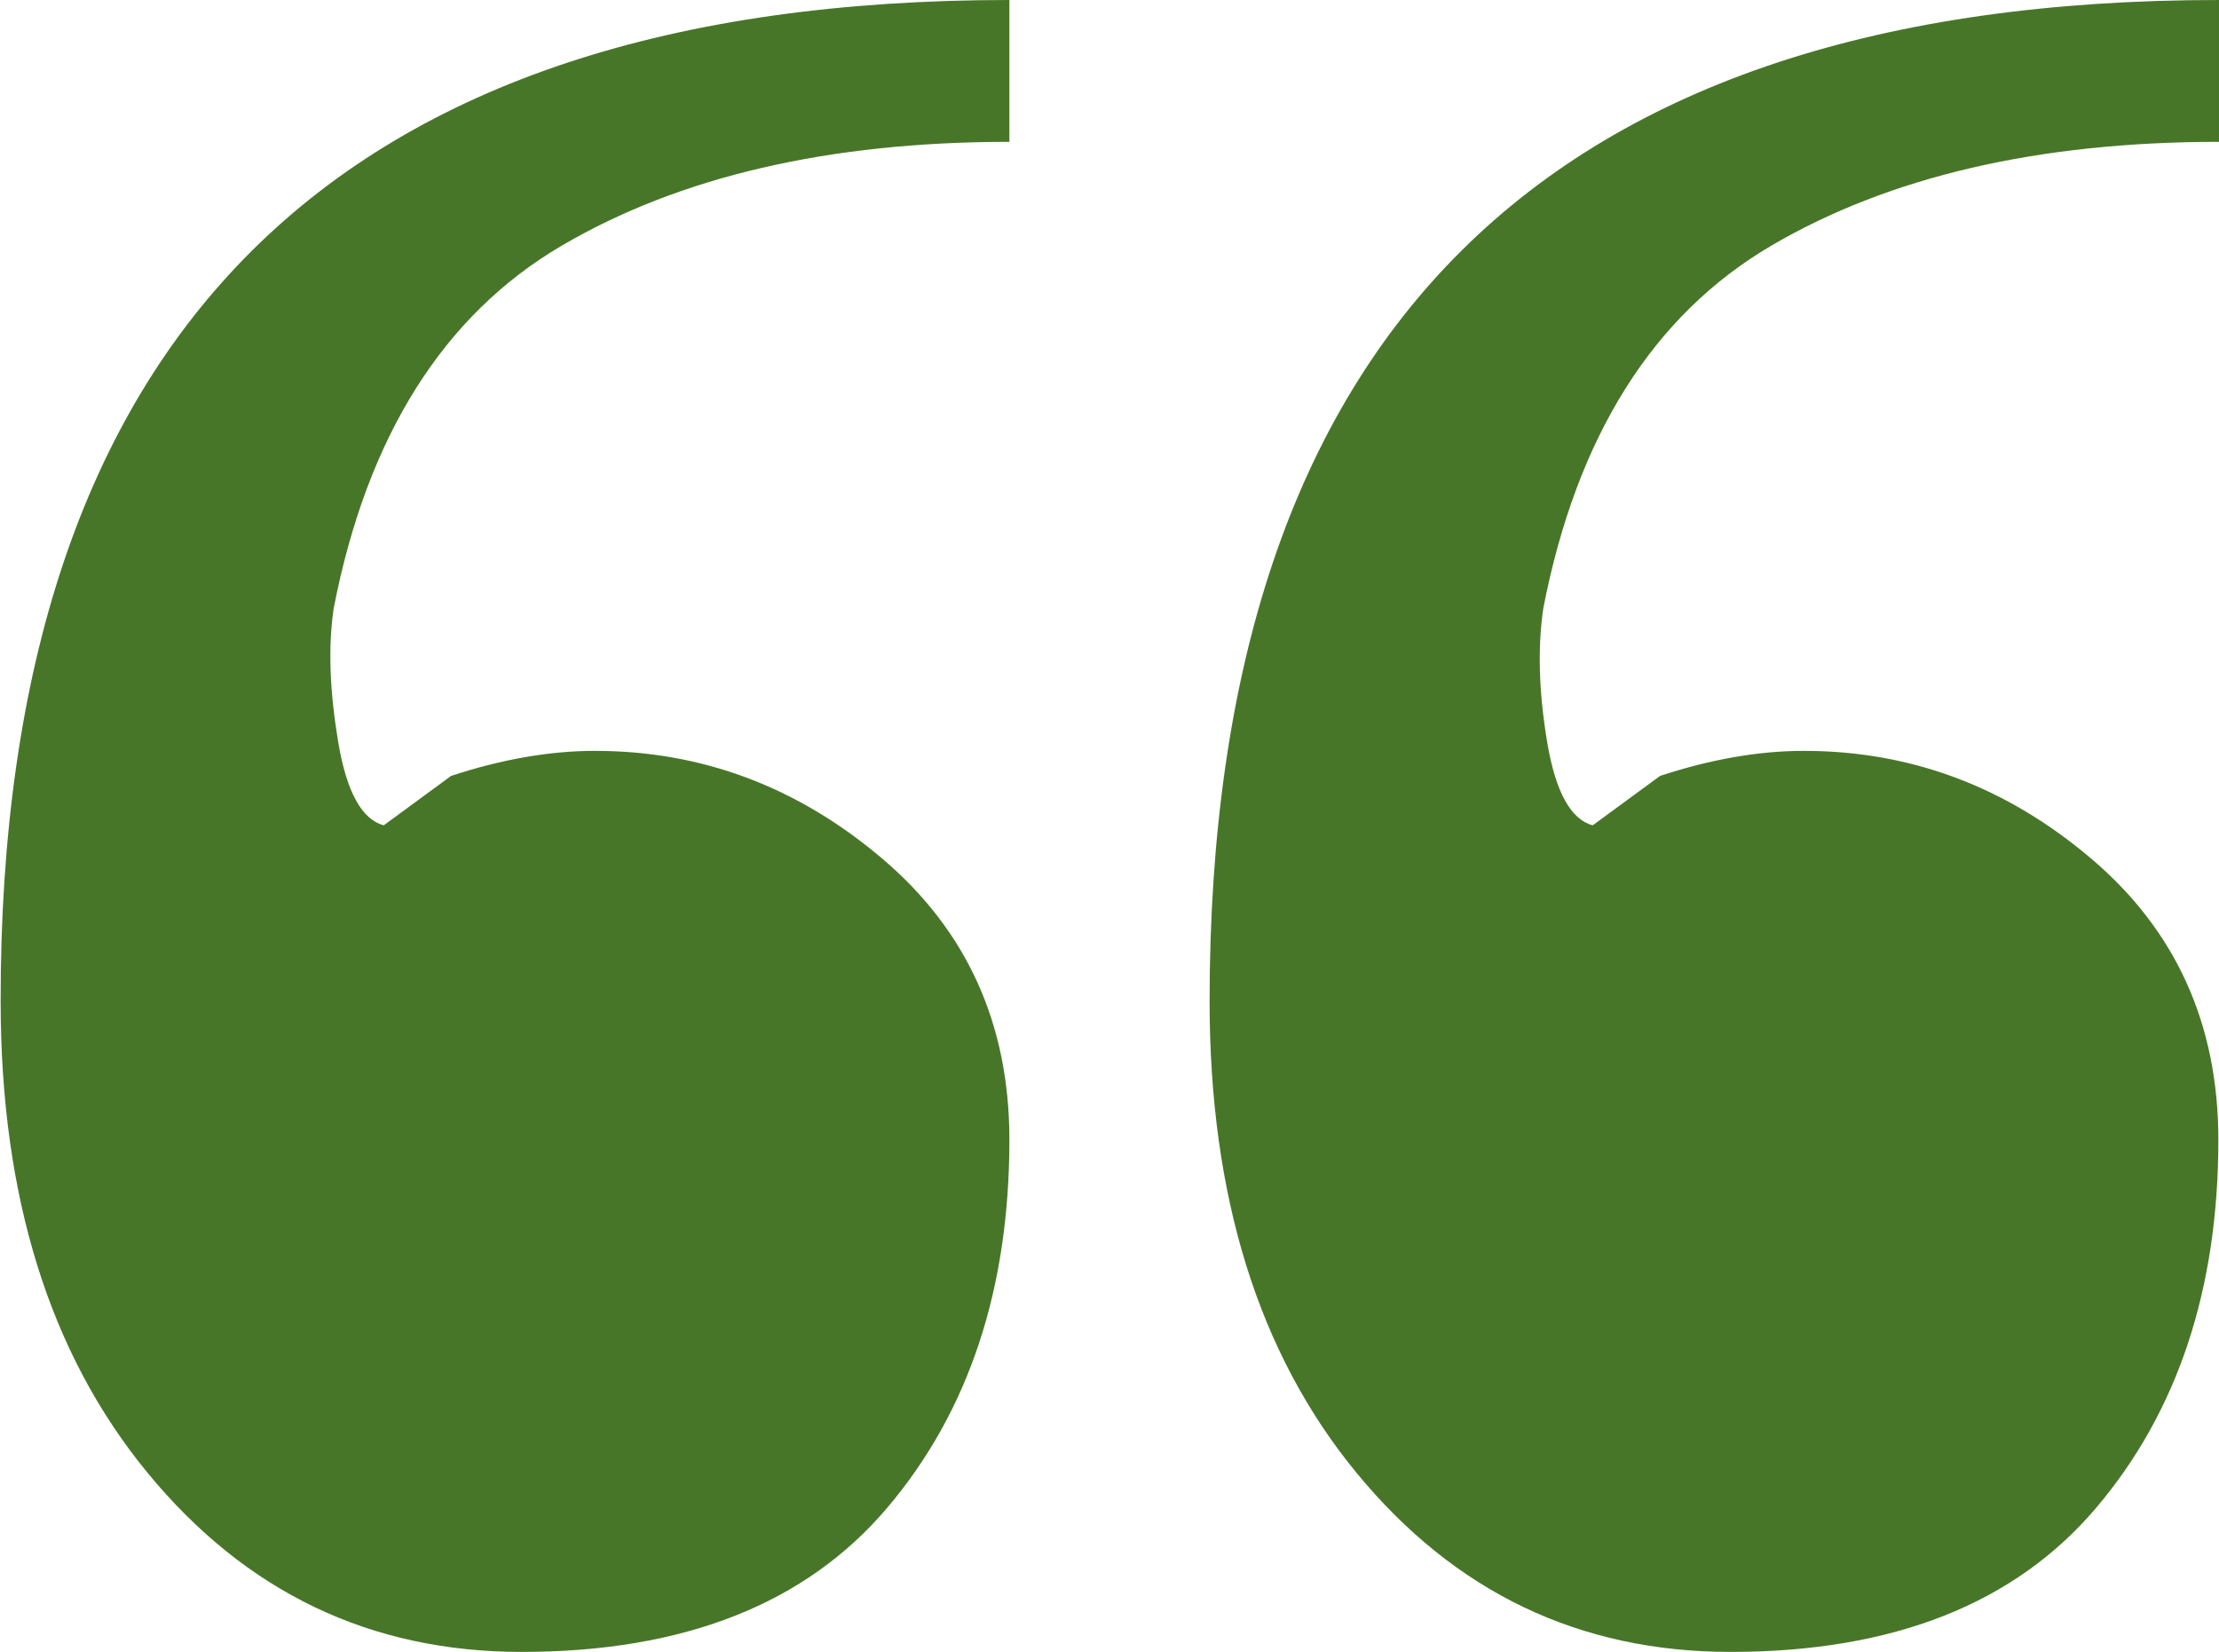 <?xml version="1.0" encoding="UTF-8"?> <svg xmlns="http://www.w3.org/2000/svg" xmlns:xlink="http://www.w3.org/1999/xlink" id="Capa_1" data-name="Capa 1" viewBox="0 0 34.58 25.74"><defs><style> .cls-1 { fill: none; } .cls-1, .cls-2 { stroke-width: 0px; } .cls-3 { clip-path: url(#clippath); } .cls-2 { fill: #487629; } </style><clipPath id="clippath"><rect class="cls-1" x="-994.25" y="-134.9" width="483" height="908.98"></rect></clipPath></defs><g class="cls-3"><image width="3000" height="1998" transform="translate(-1170.24 -134.83) scale(.48)"></image></g><path class="cls-2" d="M15.73,2.21c-2.81,0-5.14.54-6.98,1.62-1.84,1.08-3.03,2.97-3.55,5.65-.09.61-.06,1.3.07,2.08.13.78.37,1.21.71,1.3l1.05-.77c.79-.26,1.54-.39,2.24-.39,1.67,0,3.16.56,4.48,1.68,1.32,1.12,1.98,2.58,1.98,4.38,0,2.32-.63,4.23-1.9,5.73-1.27,1.5-3.17,2.25-5.7,2.25-2.36,0-4.3-.93-5.83-2.79-1.53-1.86-2.29-4.31-2.29-7.35C0,5.2,5.24,0,15.73,0v2.21ZM34.58,2.21c-2.81,0-5.14.54-6.98,1.62-1.84,1.08-3.03,2.97-3.55,5.65-.09.61-.07,1.3.06,2.08.13.78.37,1.21.71,1.3l1.05-.77c.79-.26,1.54-.39,2.24-.39,1.67,0,3.16.56,4.48,1.68,1.32,1.12,1.98,2.58,1.98,4.38,0,2.32-.63,4.23-1.9,5.73-1.27,1.5-3.17,2.25-5.7,2.25-2.36,0-4.3-.93-5.83-2.79-1.53-1.86-2.29-4.31-2.29-7.35,0-10.4,5.24-15.6,15.73-15.6v2.21Z"></path></svg> 